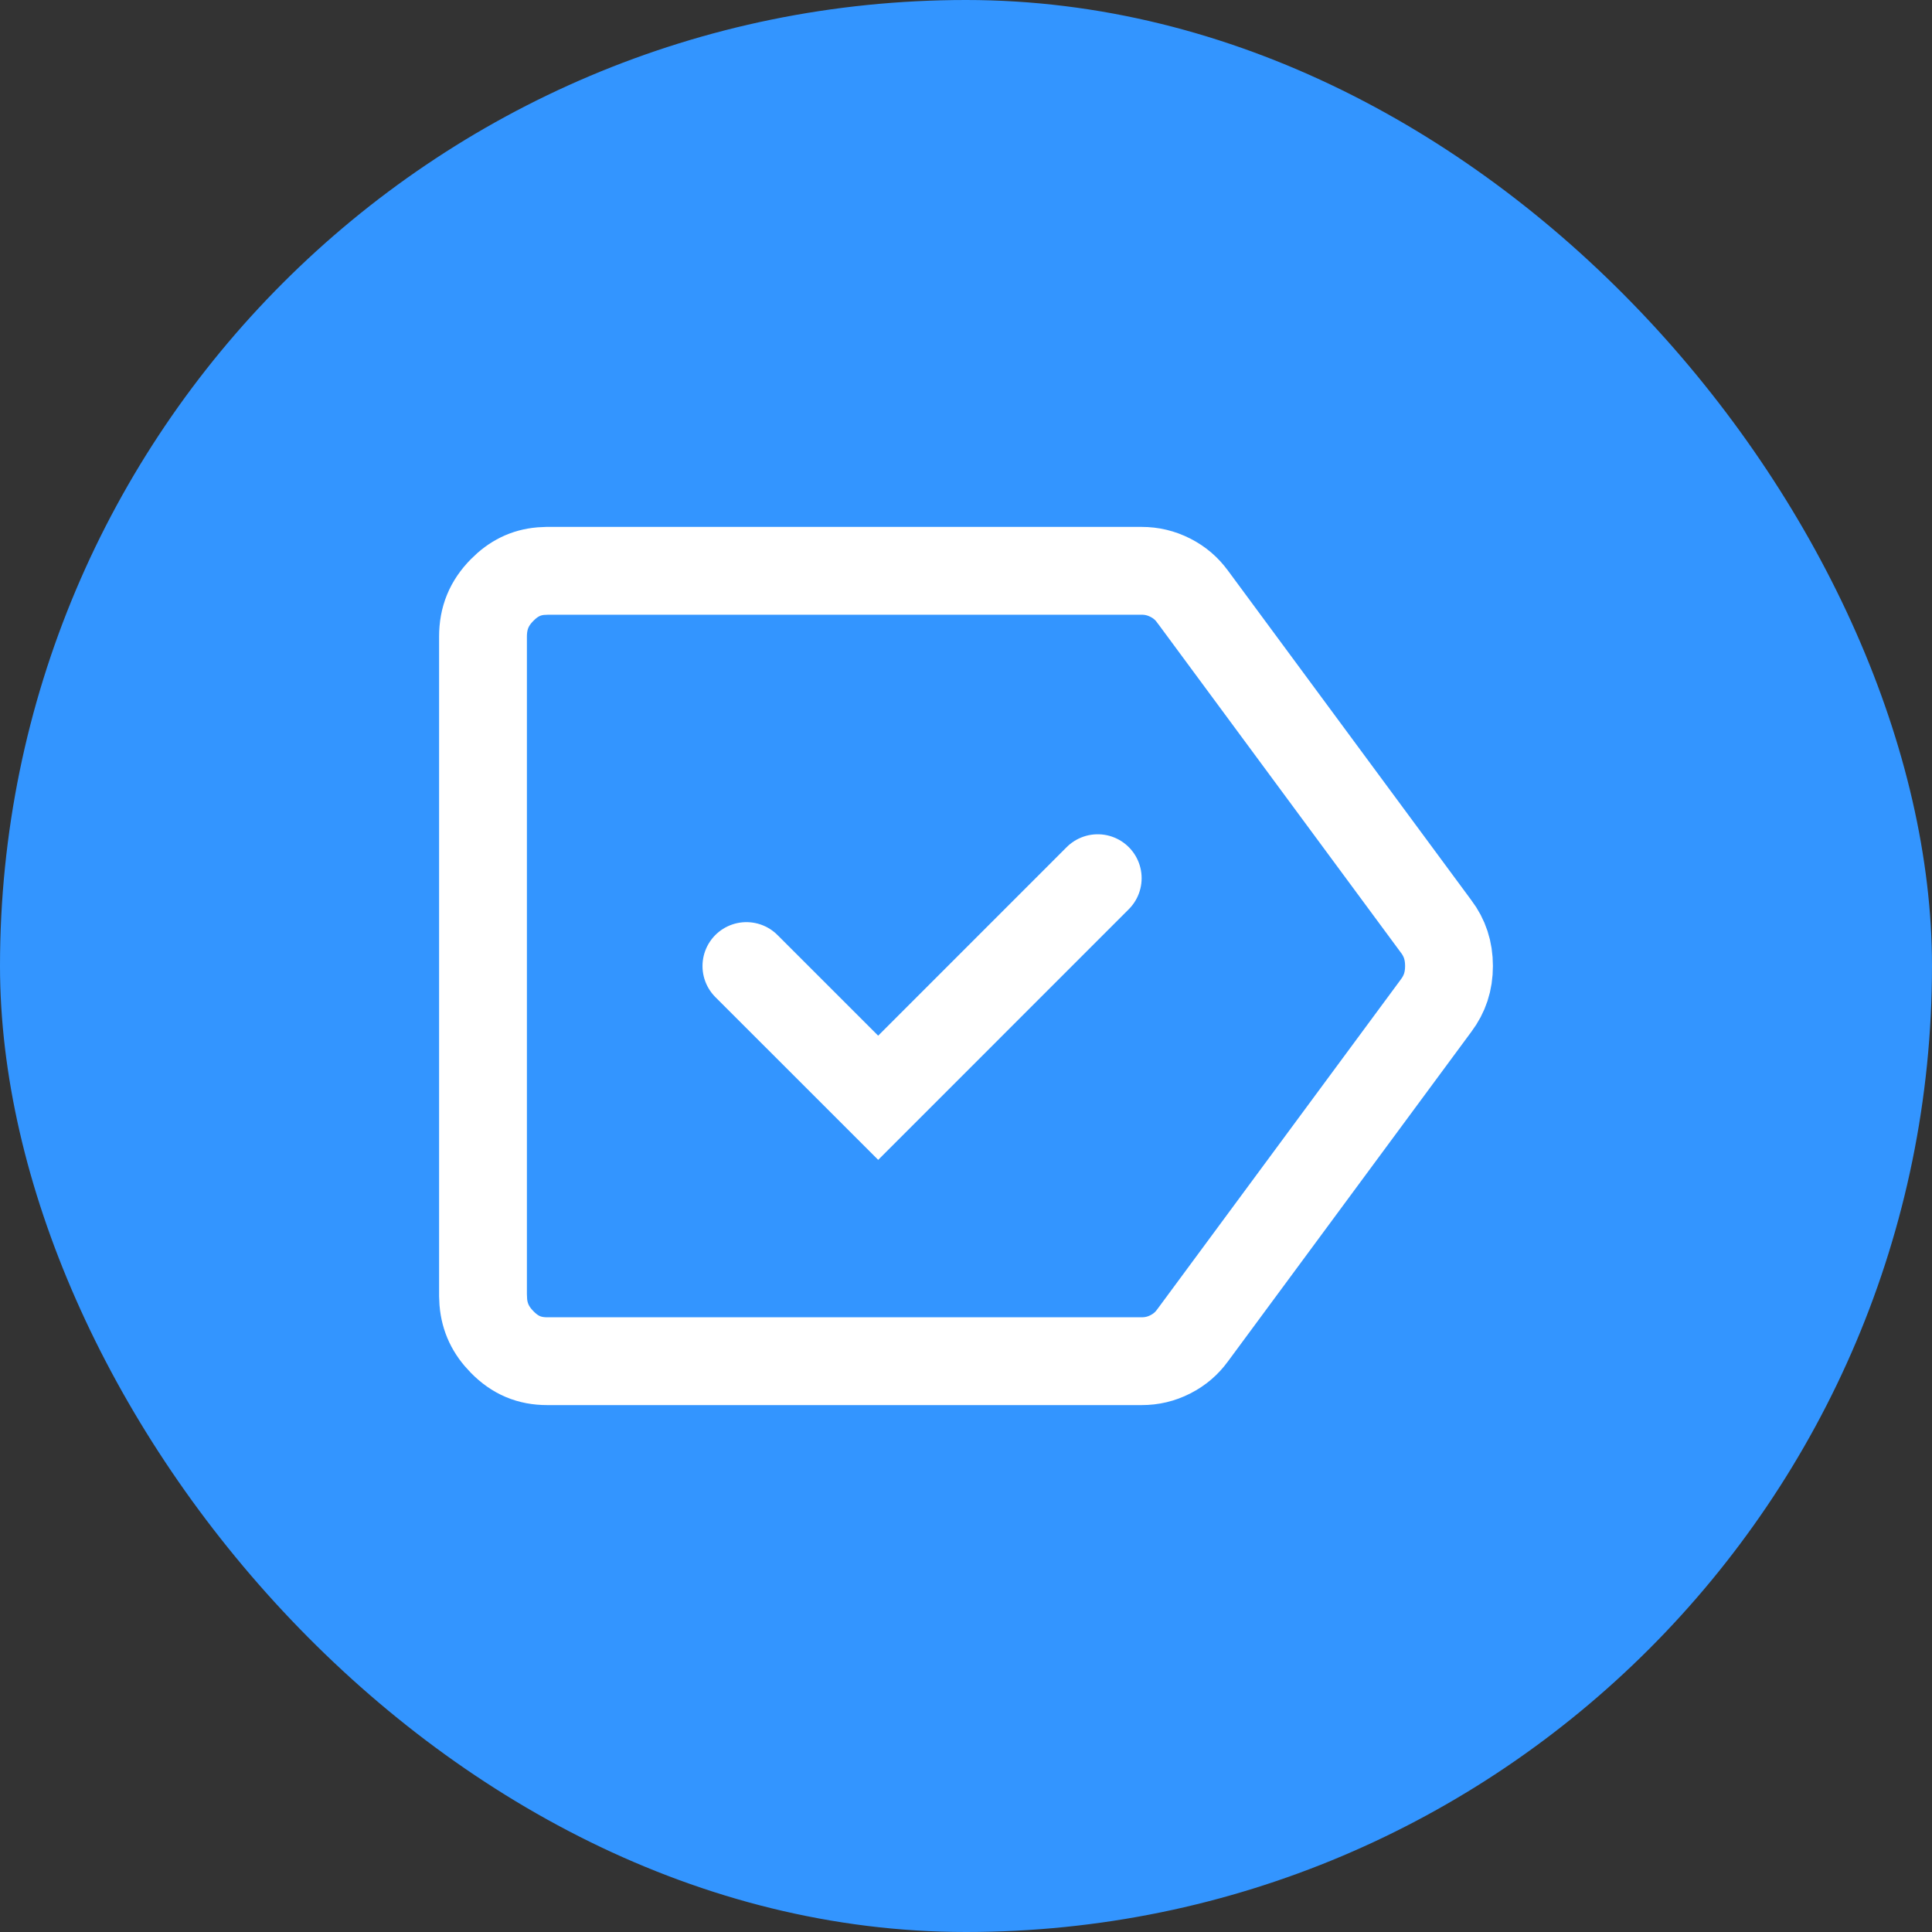 <svg width="44" height="44" viewBox="0 0 44 44" fill="none" xmlns="http://www.w3.org/2000/svg">
<rect x="0" y="0" width="44" height="44" fill="#333333" stroke="none"/>
<rect width="44" height="44" rx="22" fill="#3395FF"/>
<path d="M26 13C26.231 13 26.445 13.051 26.654 13.157C26.864 13.264 27.028 13.406 27.159 13.587L27.165 13.594L32.703 21.094L32.708 21.1C32.902 21.359 33 21.647 33 22C33 22.352 32.902 22.64 32.708 22.899L32.703 22.906L27.165 30.406L27.158 30.415C27.027 30.596 26.863 30.737 26.654 30.844C26.446 30.95 26.233 31 26.002 31H12.462C12.057 31 11.733 30.866 11.437 30.564C11.177 30.3 11.038 30.01 11.007 29.655L11 29.499V14.5C11 14.075 11.138 13.739 11.435 13.438C11.696 13.173 11.978 13.037 12.315 13.007L12.463 13H26Z" stroke="white" stroke-width="2"/>
<path d="M25 20L20 25.001L16.999 22.001" stroke="white" stroke-width="2" stroke-linecap="round"/>
</svg>
